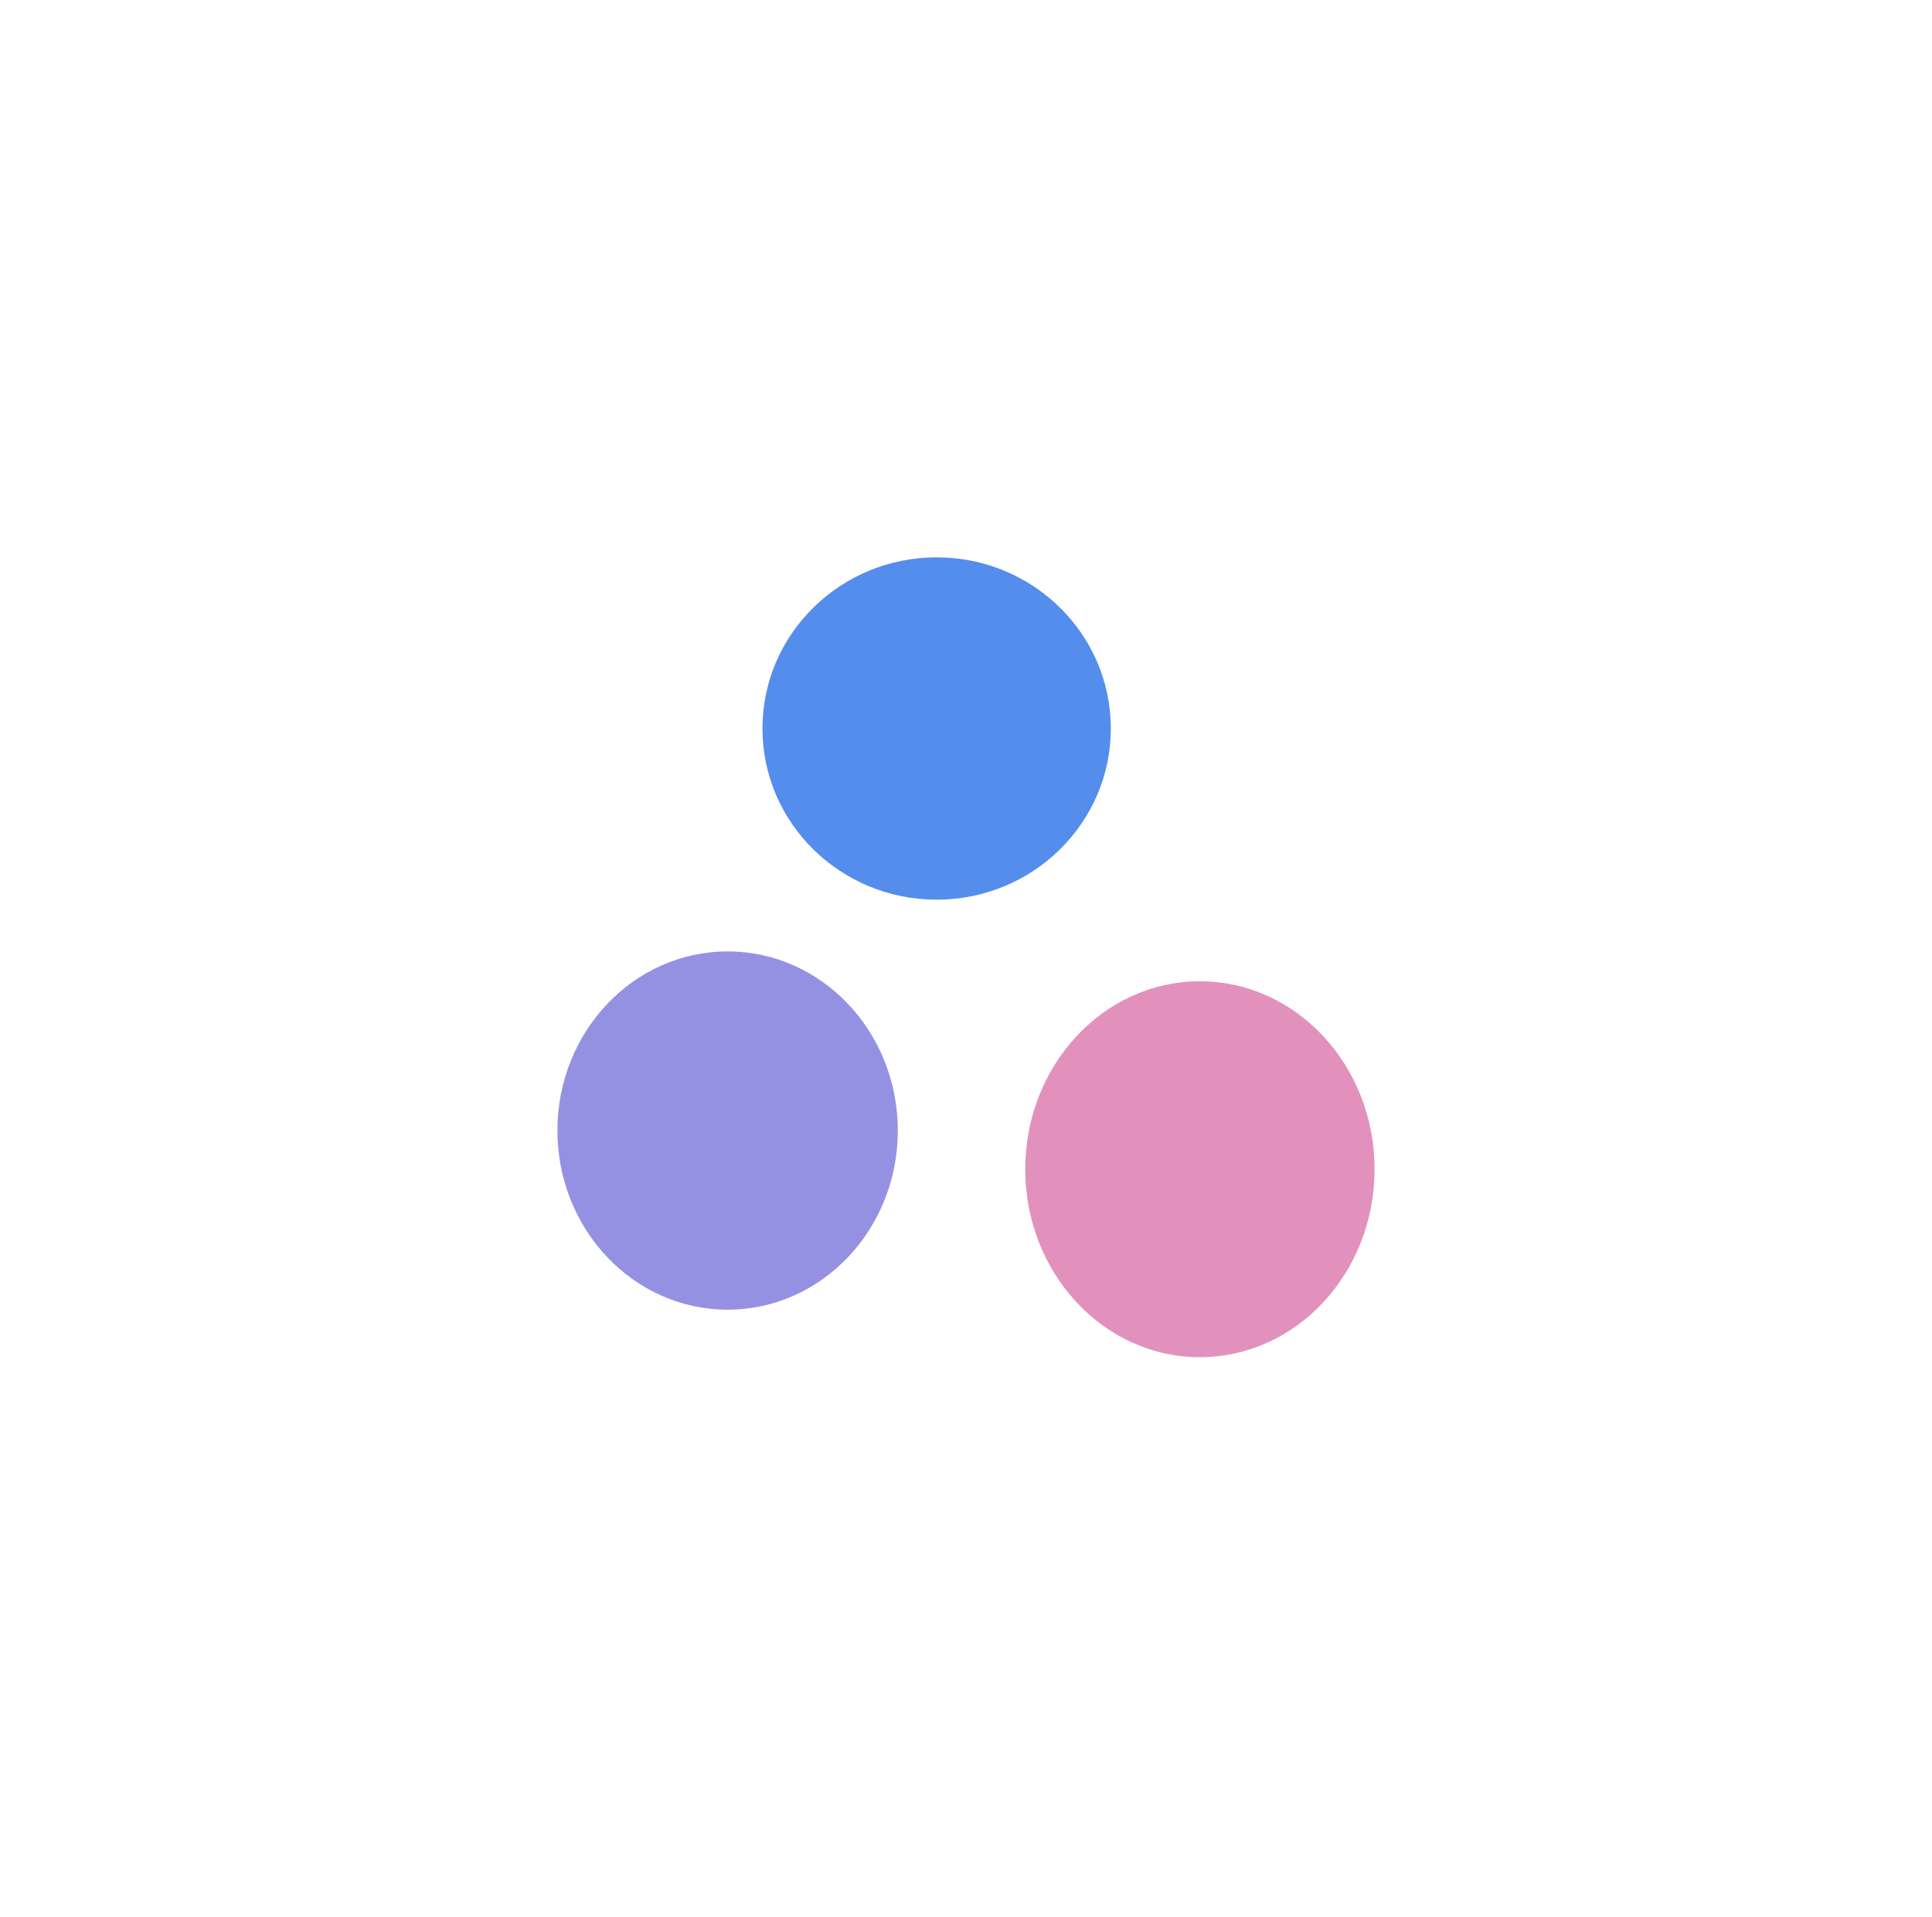 <?xml version="1.0" encoding="utf-8"?>
<svg xmlns="http://www.w3.org/2000/svg" fill="none" height="100%" overflow="visible" preserveAspectRatio="none" style="display: block;" viewBox="0 0 662 657" width="100%">
<g id="Group 77" opacity="0.8">
<g filter="url(#filter0_f_0_48)" id="Ellipse 1">
<ellipse cx="249.32" cy="387.447" fill="#7B76DB" rx="58.32" ry="61.39"/>
</g>
<g filter="url(#filter1_f_0_48)" id="Ellipse 2">
<ellipse cx="320.942" cy="249.661" fill="#2B71E8" rx="59.684" ry="58.661"/>
</g>
<g filter="url(#filter2_f_0_48)" id="Ellipse 3">
<ellipse cx="411.148" cy="400.706" fill="#DB76AD" rx="59.852" ry="64.417"/>
</g>
</g>
<defs>
<filter color-interpolation-filters="sRGB" filterUnits="userSpaceOnUse" height="504.76" id="filter0_f_0_48" width="498.621" x="0.01" y="135.067">
<feFlood flood-opacity="0" result="BackgroundImageFix"/>
<feBlend in="SourceGraphic" in2="BackgroundImageFix" mode="normal" result="shape"/>
<feGaussianBlur result="effect1_foregroundBlur_0_48" stdDeviation="95.495"/>
</filter>
<filter color-interpolation-filters="sRGB" filterUnits="userSpaceOnUse" height="499.303" id="filter1_f_0_48" width="501.349" x="70.267" y="0.01">
<feFlood flood-opacity="0" result="BackgroundImageFix"/>
<feBlend in="SourceGraphic" in2="BackgroundImageFix" mode="normal" result="shape"/>
<feGaussianBlur result="effect1_foregroundBlur_0_48" stdDeviation="95.495"/>
</filter>
<filter color-interpolation-filters="sRGB" filterUnits="userSpaceOnUse" height="510.814" id="filter2_f_0_48" width="501.685" x="160.305" y="145.298">
<feFlood flood-opacity="0" result="BackgroundImageFix"/>
<feBlend in="SourceGraphic" in2="BackgroundImageFix" mode="normal" result="shape"/>
<feGaussianBlur result="effect1_foregroundBlur_0_48" stdDeviation="95.495"/>
</filter>
</defs>
</svg>